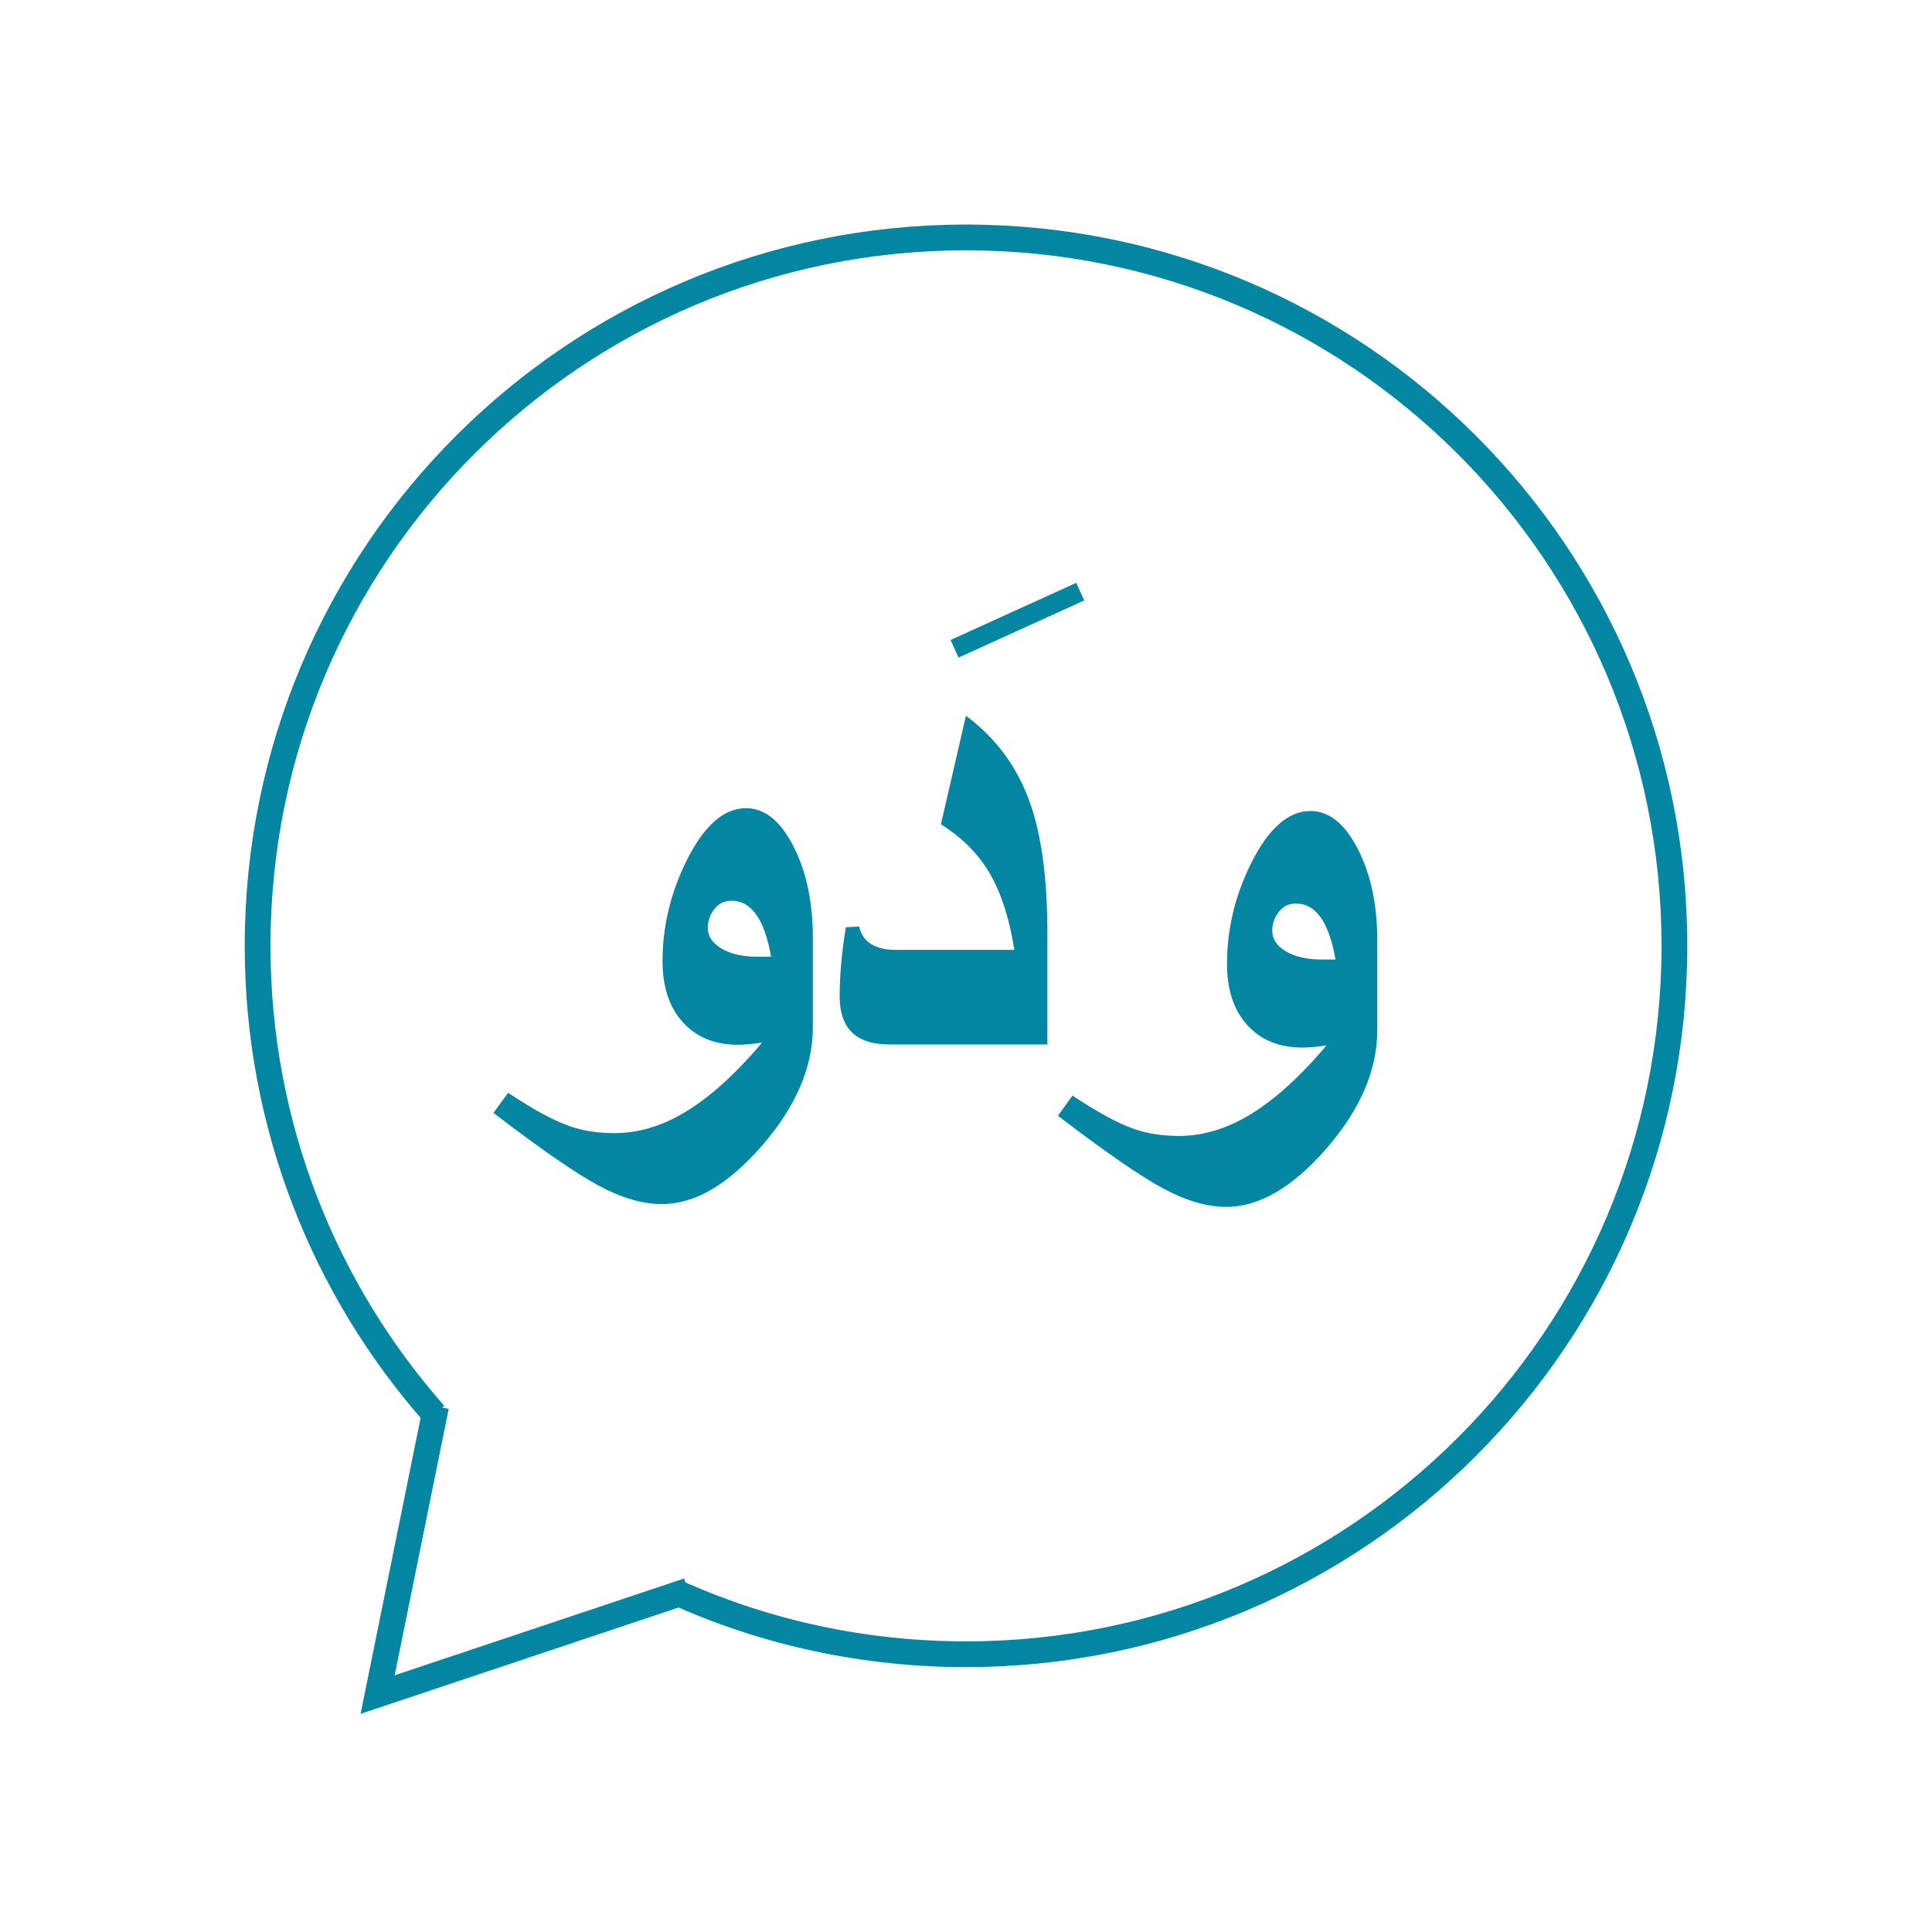 <svg xmlns="http://www.w3.org/2000/svg" fill="none" viewBox="0 0 150 150" height="150" width="150">
<path stroke-width="2" stroke="#0386A2" d="M52.823 123.781C59.606 126.774 67.109 128.435 75 128.435C105.376 128.435 130 103.811 130 73.435C130 43.06 105.376 18.435 75 18.435C44.624 18.435 20 43.06 20 73.435C20 87.38 25.189 100.112 33.742 109.806"></path>
<path fill="#0386A2" d="M63.108 79.764C63.108 82.861 61.793 85.922 59.164 88.947C56.535 91.972 53.942 93.485 51.385 93.485C49.891 93.485 48.257 93.008 46.483 92.054C44.709 91.099 41.986 89.218 38.312 86.408L39.447 84.842C41.392 86.138 42.985 87.003 44.227 87.435C45.254 87.795 46.415 87.975 47.712 87.975C49.458 87.975 51.187 87.489 52.898 86.516C54.915 85.364 57.004 83.509 59.164 80.952C58.408 81.06 57.778 81.114 57.274 81.114C55.491 81.114 54.073 80.534 53.019 79.372C51.966 78.211 51.439 76.631 51.439 74.632C51.439 71.931 52.061 69.329 53.303 66.826C54.654 64.107 56.193 62.747 57.922 62.747C59.362 62.747 60.587 63.729 61.595 65.691C62.604 67.654 63.108 70.022 63.108 72.795V79.764ZM59.867 74.281C59.362 71.382 58.336 69.932 56.788 69.932C56.229 69.932 55.784 70.153 55.45 70.594C55.117 71.035 54.951 71.517 54.951 72.039C54.951 72.687 55.306 73.223 56.018 73.646C56.729 74.069 57.67 74.281 58.84 74.281H59.867Z" clip-rule="evenodd" fill-rule="evenodd"></path>
<path fill="#0386A2" d="M106.931 79.982C106.931 83.079 105.617 86.14 102.988 89.165C100.359 92.19 97.766 93.703 95.209 93.703C93.714 93.703 92.08 93.226 90.306 92.271C88.533 91.317 85.809 89.435 82.136 86.626L83.27 85.06C85.215 86.356 86.808 87.221 88.051 87.653C89.077 88.013 90.239 88.193 91.535 88.193C93.282 88.193 95.011 87.707 96.721 86.734C98.738 85.582 100.827 83.727 102.988 81.17C102.231 81.278 101.601 81.332 101.097 81.332C99.314 81.332 97.896 80.751 96.843 79.59C95.789 78.429 95.263 76.848 95.263 74.85C95.263 72.149 95.884 69.547 97.126 67.043C98.477 64.325 100.016 62.965 101.745 62.965C103.186 62.965 104.41 63.947 105.418 65.909C106.427 67.872 106.931 70.24 106.931 73.013V79.982ZM103.69 74.498C103.186 71.599 102.159 70.15 100.611 70.15C100.053 70.15 99.607 70.371 99.274 70.812C98.941 71.253 98.774 71.734 98.774 72.257C98.774 72.905 99.13 73.441 99.841 73.864C100.552 74.287 101.493 74.498 102.664 74.498H103.69Z" clip-rule="evenodd" fill-rule="evenodd"></path>
<path fill="#0386A2" d="M81.317 81.093H69.081C67.892 81.093 66.983 80.841 66.353 80.337C65.579 79.724 65.191 78.725 65.191 77.338C65.191 76.546 65.232 75.691 65.313 74.772C65.394 73.854 65.516 72.927 65.677 71.99L66.704 71.936C66.848 72.567 67.168 73.026 67.663 73.314C68.158 73.602 68.757 73.746 69.459 73.746H78.751C78.337 71.099 77.616 68.983 76.59 67.398C75.744 66.084 74.564 64.95 73.052 63.995L74.996 55.568C77.337 57.315 78.994 59.565 79.966 62.32C80.867 64.86 81.316 68.227 81.317 72.422V81.093Z" clip-rule="evenodd" fill-rule="evenodd"></path>
<path stroke-width="1.5" stroke="#0386A2" d="M74.112 50.371L83.87 45.935"></path>
<path stroke-width="2" stroke="#0386A2" d="M53.434 123.501L29.319 131.565L33.858 109.189"></path>
</svg>
